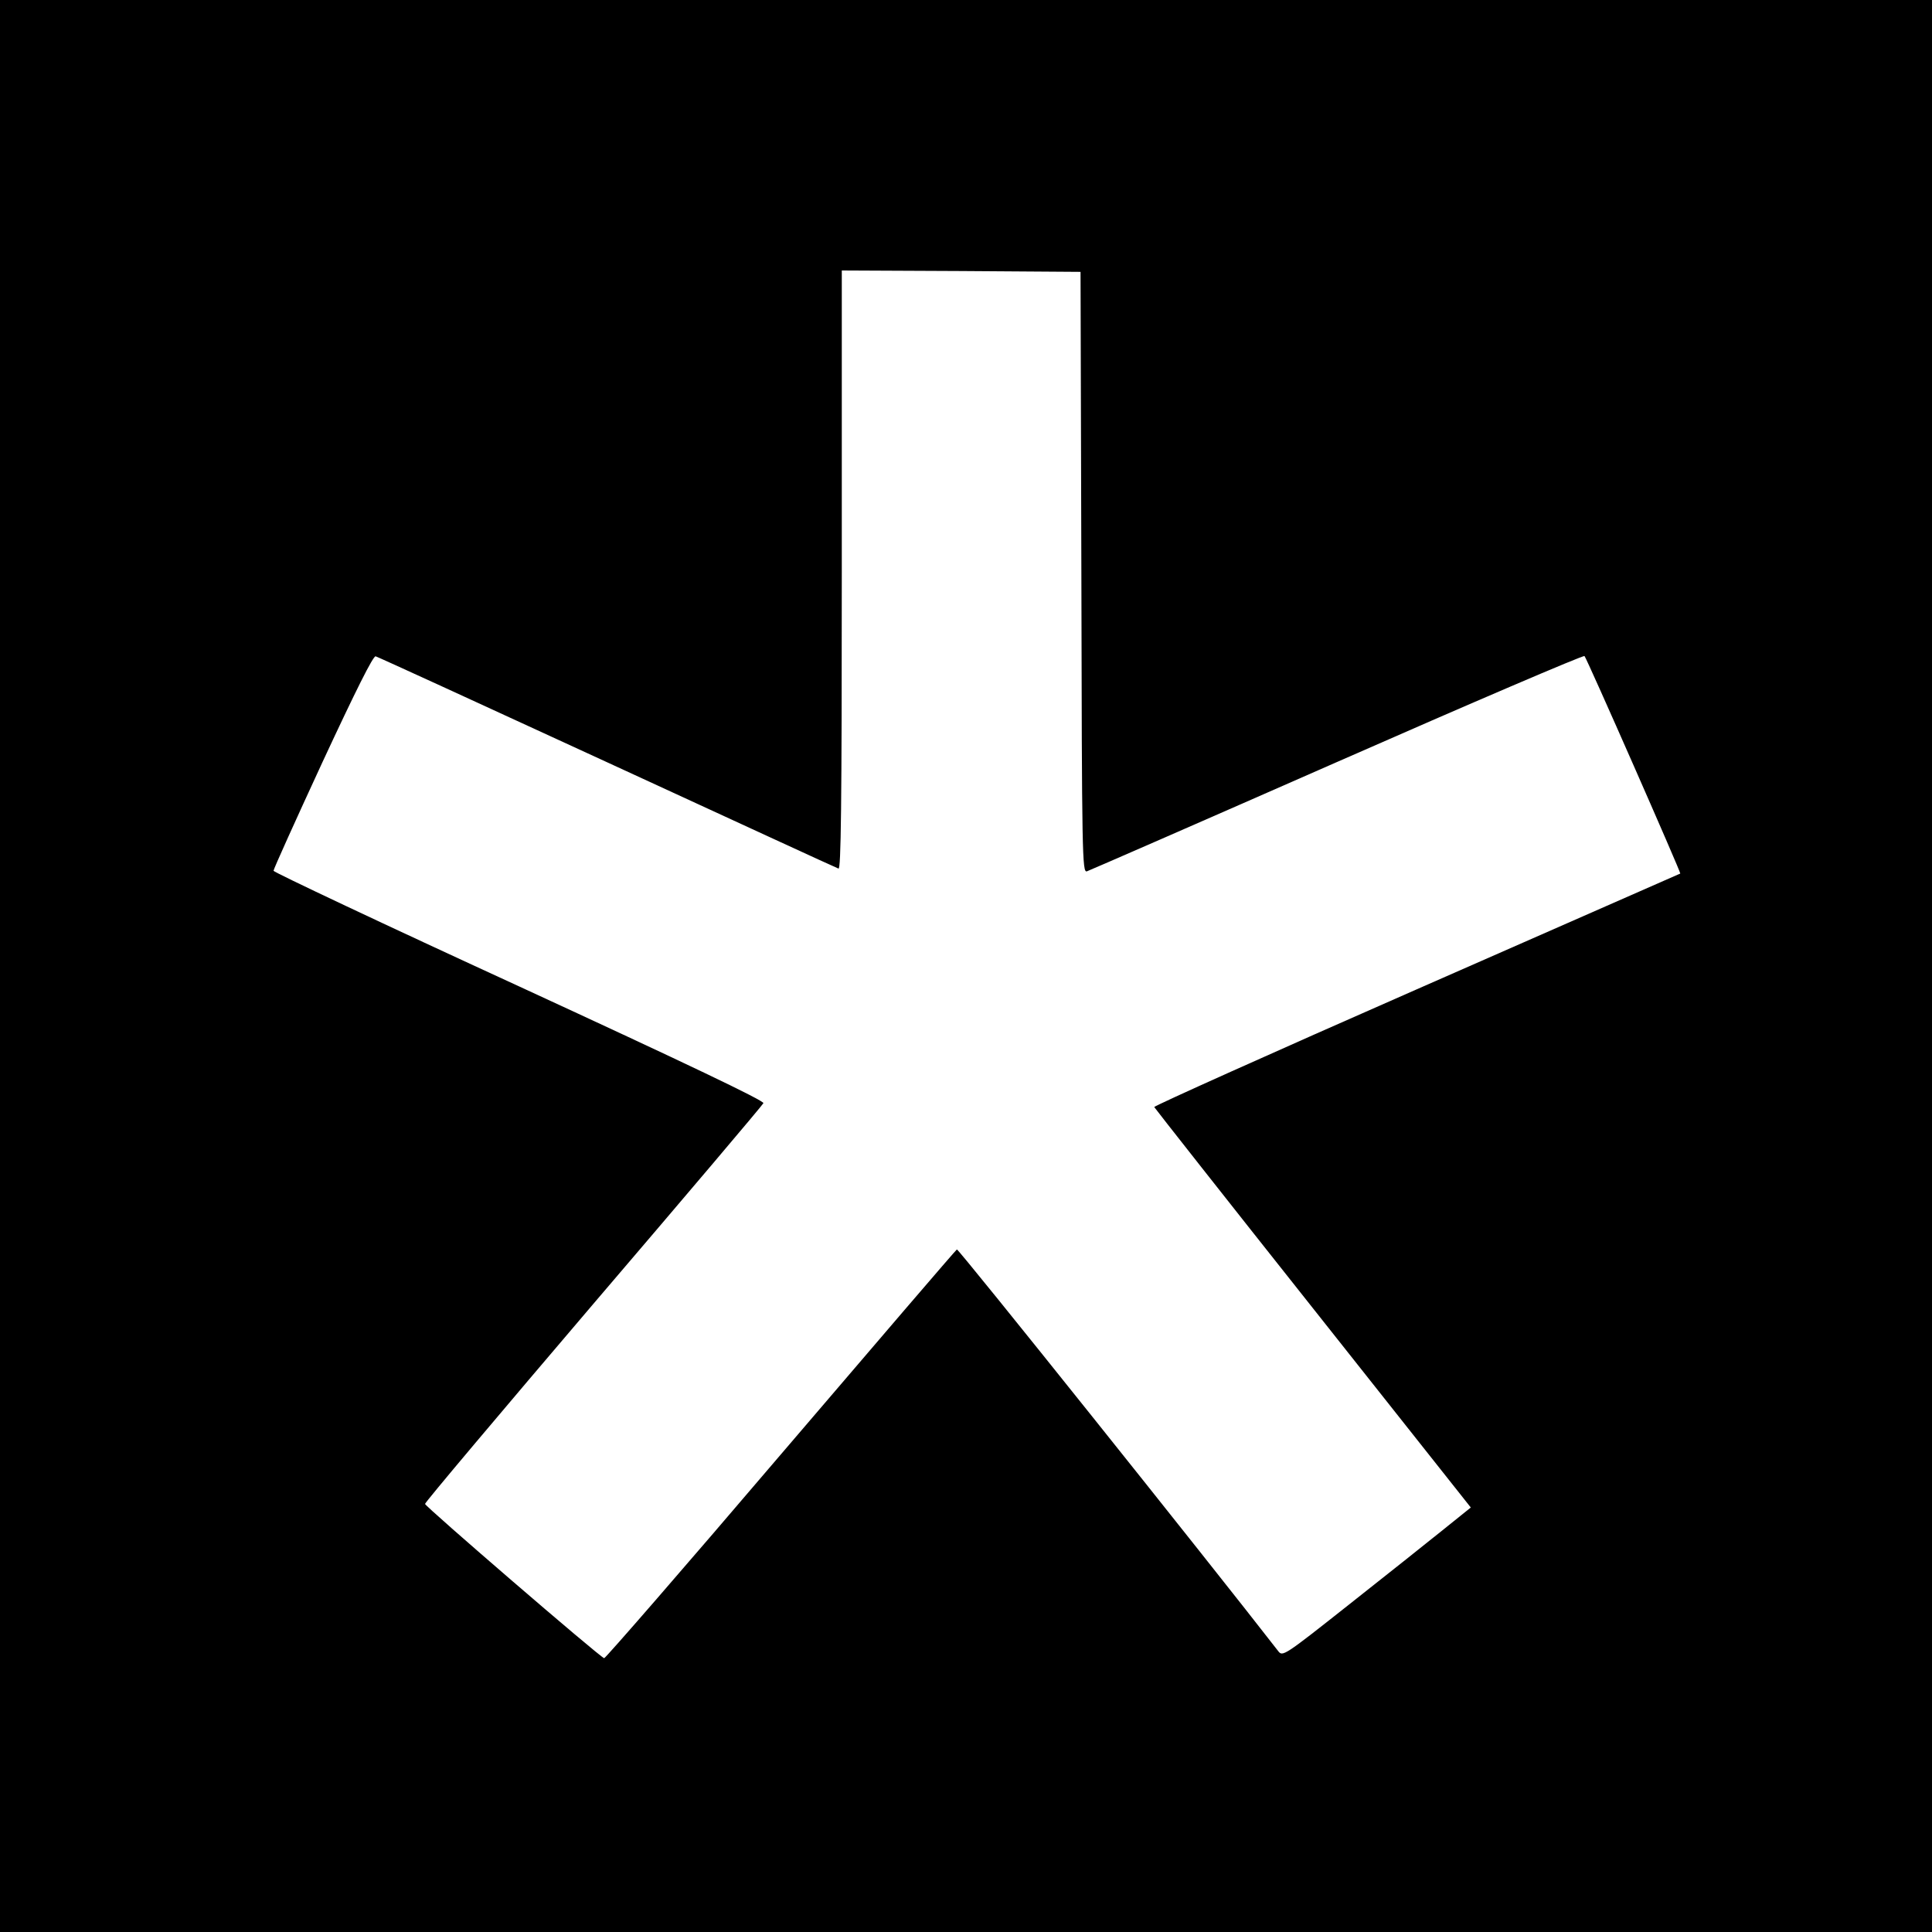 <?xml version="1.0" standalone="no"?>
<svg xmlns="http://www.w3.org/2000/svg" width="933.333" height="933.333" version="1.0" viewBox="0 0 700 700">
  <path d="M0 350v350h700V0H0v350zm391.8-142.6c.2 103 .3 108.8 2 108.3.9-.3 41.7-18.1 90.6-39.6 48.9-21.5 89.3-38.8 89.7-38.4.9 1 35 78.5 34.7 78.8-.2.1-43.2 19-95.6 42-52.4 23-95.1 42.2-95 42.6.2.4 26 33.2 57.5 72.9l57.2 72.2-10.2 8.2c-5.6 4.5-20.9 16.7-34.1 27.1-23.5 18.6-23.9 18.8-25.5 16.7-24.9-32.1-115.8-145.8-116.4-145.5-.4.2-29.1 33.7-63.9 74.4-34.7 40.7-63.5 73.8-63.9 73.7-1.8-.6-64.9-55-64.9-55.9 0-.6 27.5-33.2 61-72.5 33.6-39.3 61.3-72 61.6-72.7.3-.9-28-14.4-88.5-42.3-49-22.5-89-41.4-89-41.9 0-.6 8-18.3 17.8-39.5 12.1-26 18.3-38.4 19.2-38.2.8.2 38.5 17.5 83.9 38.4 45.4 20.9 83.1 38.3 83.8 38.5.9.4 1.2-21.6 1.2-108.1V98l43.3.2 43.2.3.3 108.9z"/>
</svg>
